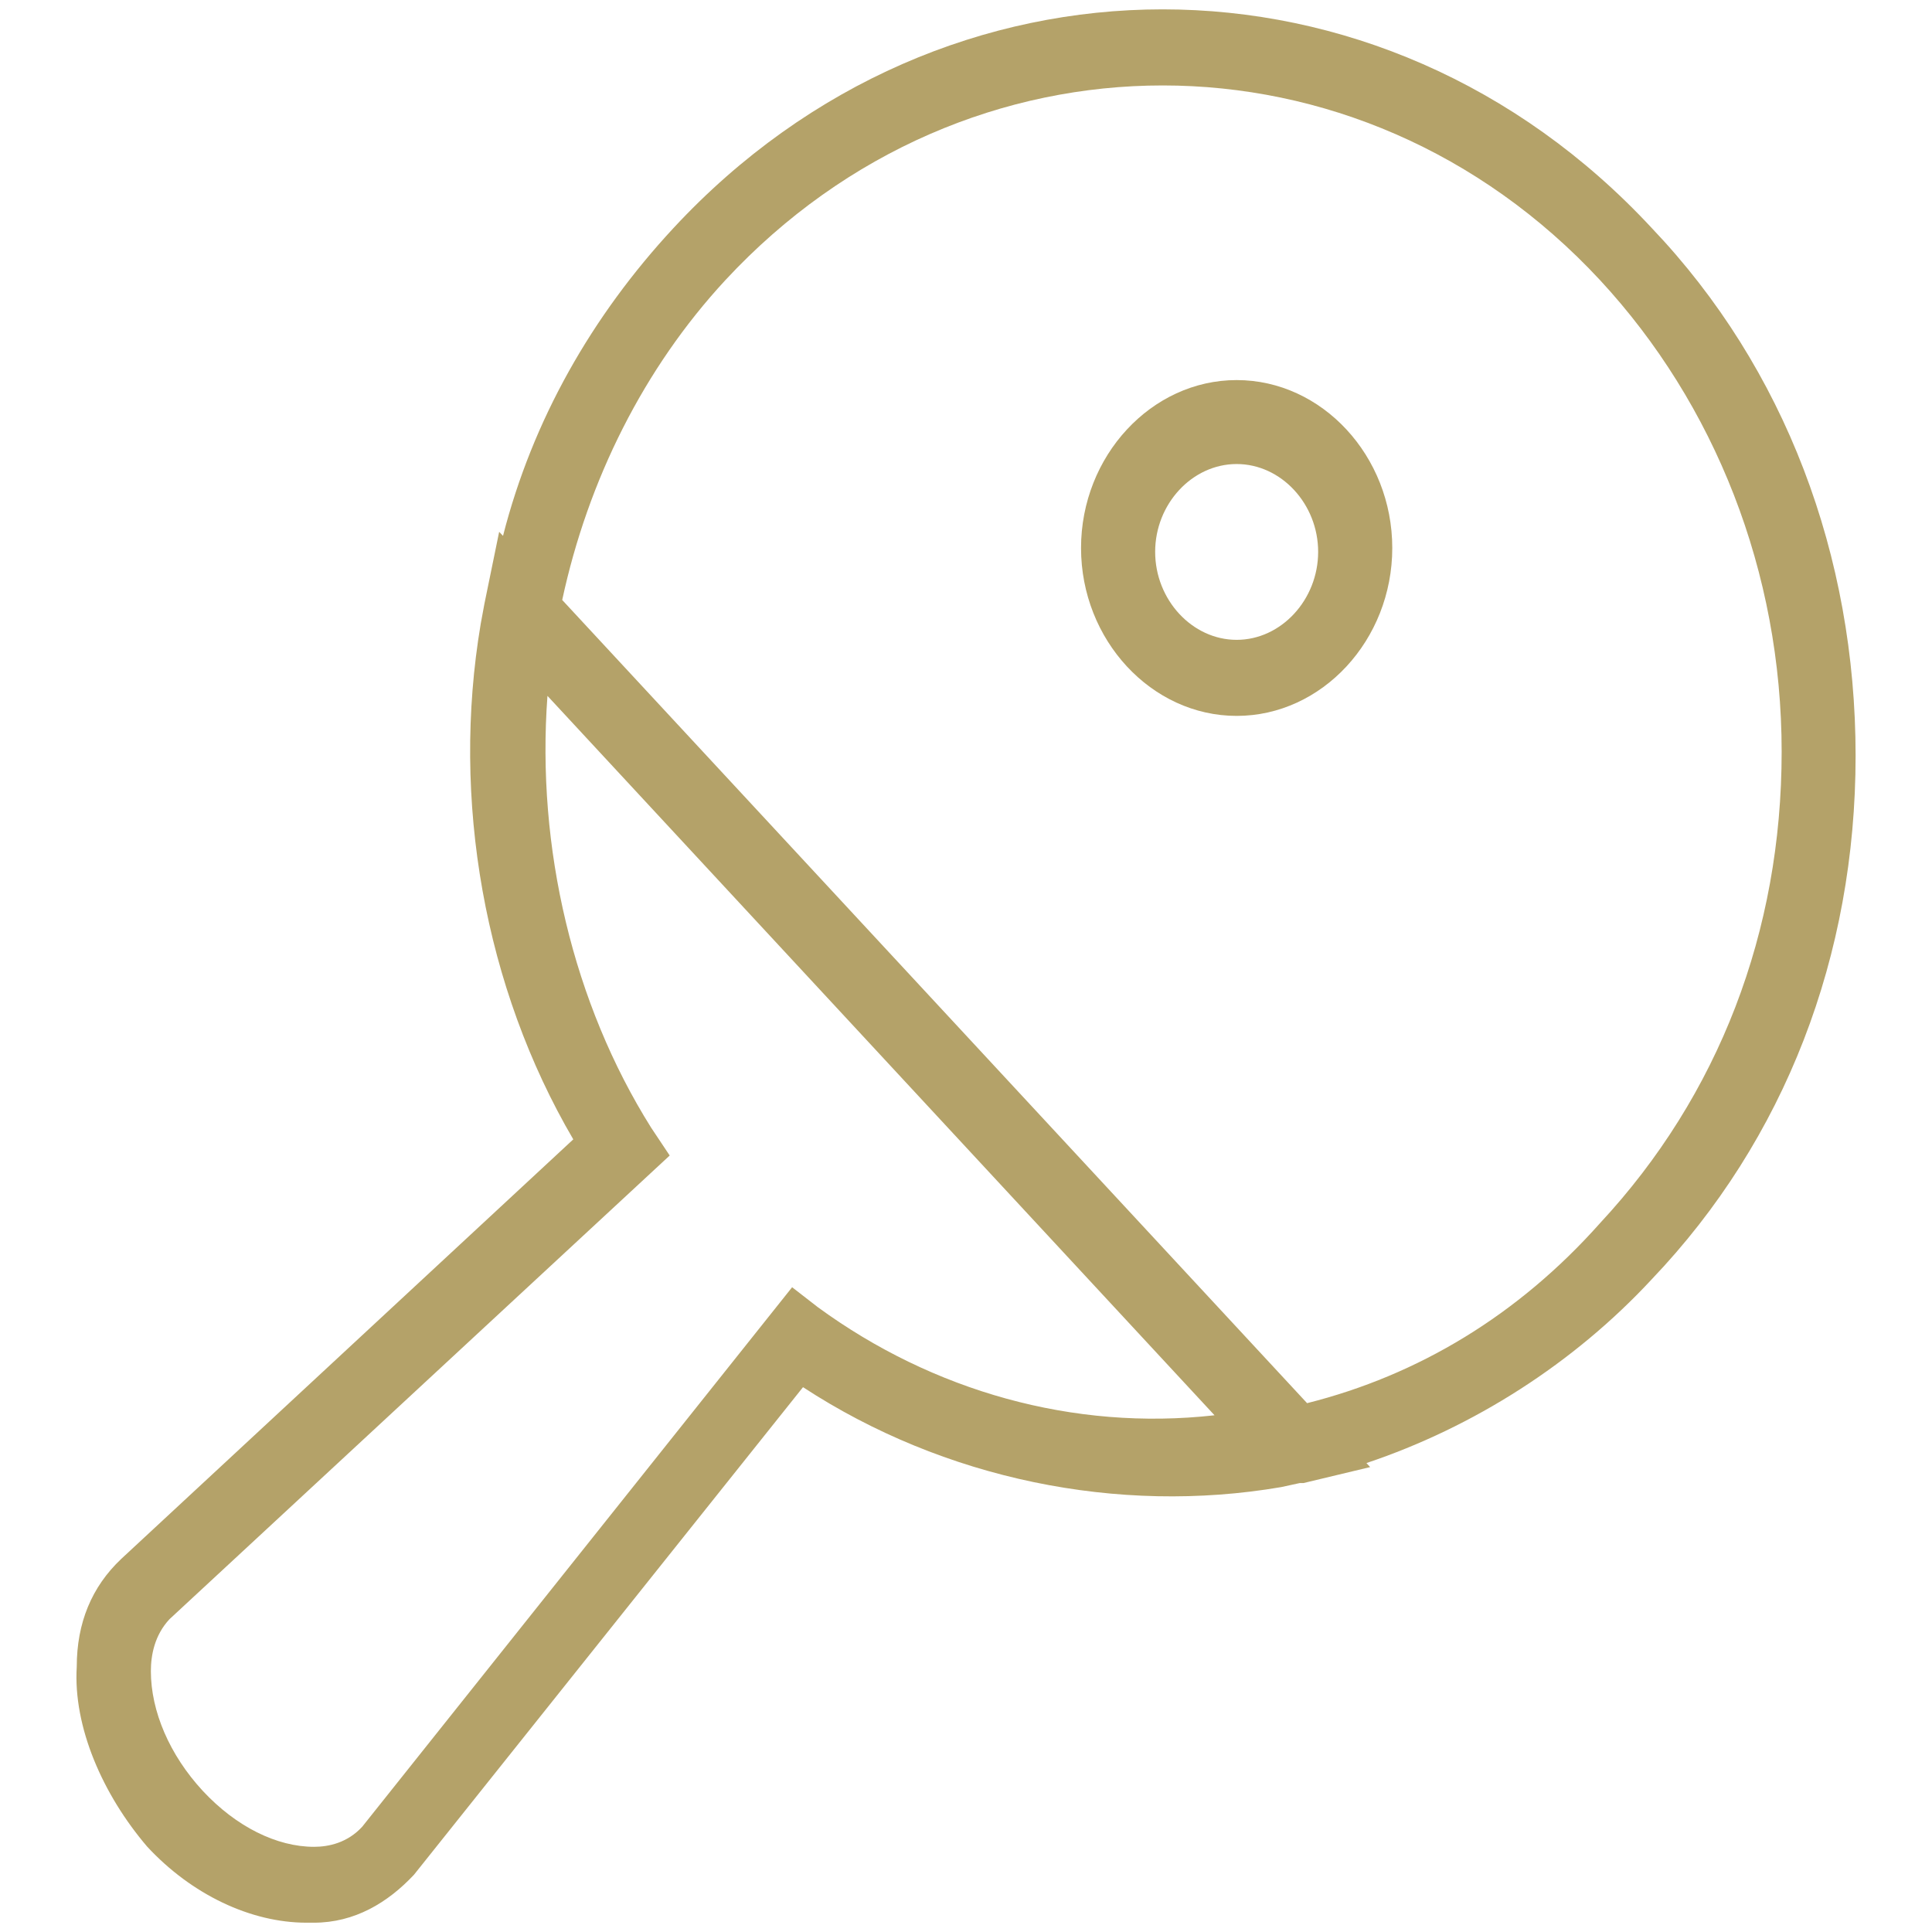 <svg xmlns="http://www.w3.org/2000/svg" xmlns:xlink="http://www.w3.org/1999/xlink" id="Capa_1" x="0px" y="0px" viewBox="0 0 1100 1100" style="enable-background:new 0 0 1100 1100;" xml:space="preserve"><style type="text/css">	.st0{fill:#B4A269;}</style><g>	<path class="st0" d="M744.2,798.9L320.1,341.6c14.7-68.3,46.5-132,92.9-182.1c137.2-147.8,360.8-147.8,498,0   c65.4,70.6,103.4,166.1,103.4,268.5s-35.8,195.7-103.4,268.4C864.4,748.8,807.5,783,744.2,798.9 M465.7,744.3l-14.7-11.4   l-244.8,307.2c-8.4,9.1-19,11.4-27.4,11.4c-21.2,0-44.3-11.4-63.3-31.8c-19-20.5-29.6-45.5-29.6-68.2c0-9.1,2.1-20.5,10.6-29.6   l284.8-264l-10.6-15.9c-44.3-70.6-65.4-159.3-59-245.8l379.8,409.6C611.3,814.8,531.1,792.1,465.7,744.3 M1056.5,430.3   c0-113.8-40.1-220.7-116-300.4c-154.1-166.1-403-166.1-557.1,0c-46.4,50-80.2,109.3-97,175.2l-2.2-2.3l-8.4,41l-2.1,11.4   c-16.9,100.1,2.1,207.1,52.7,293.5L69,887.6c-16.8,15.9-25.3,36.4-25.3,61.4c-2.1,34.2,14.8,72.8,40.1,102.4   c25.3,27.3,59,43.3,90.7,43.3h4.2c23.2,0,42.1-11.4,57-27.3l221.5-277.6c80.2,52.4,179.3,72.8,272.2,56.9l10.6-2.3h2.1l38-9.1   L778,833c61.2-20.5,118.2-56.9,162.5-104.7C1016.4,648.7,1056.5,544,1056.5,430.3"></path>	<path class="st0" d="M704.1,364.3c-25.3,0-46.4-22.8-46.4-50.1c0-27.3,21.1-50,46.4-50c25.3,0,46.4,22.7,46.4,50   C750.5,341.5,729.4,364.3,704.1,364.3 M704.1,216.4c-48.6,0-88.6,43.3-88.6,95.6c0,52.4,40.1,95.6,88.6,95.6   c48.6,0,88.6-43.2,88.6-95.6C792.7,259.6,752.7,216.4,704.1,216.4"></path></g></svg>